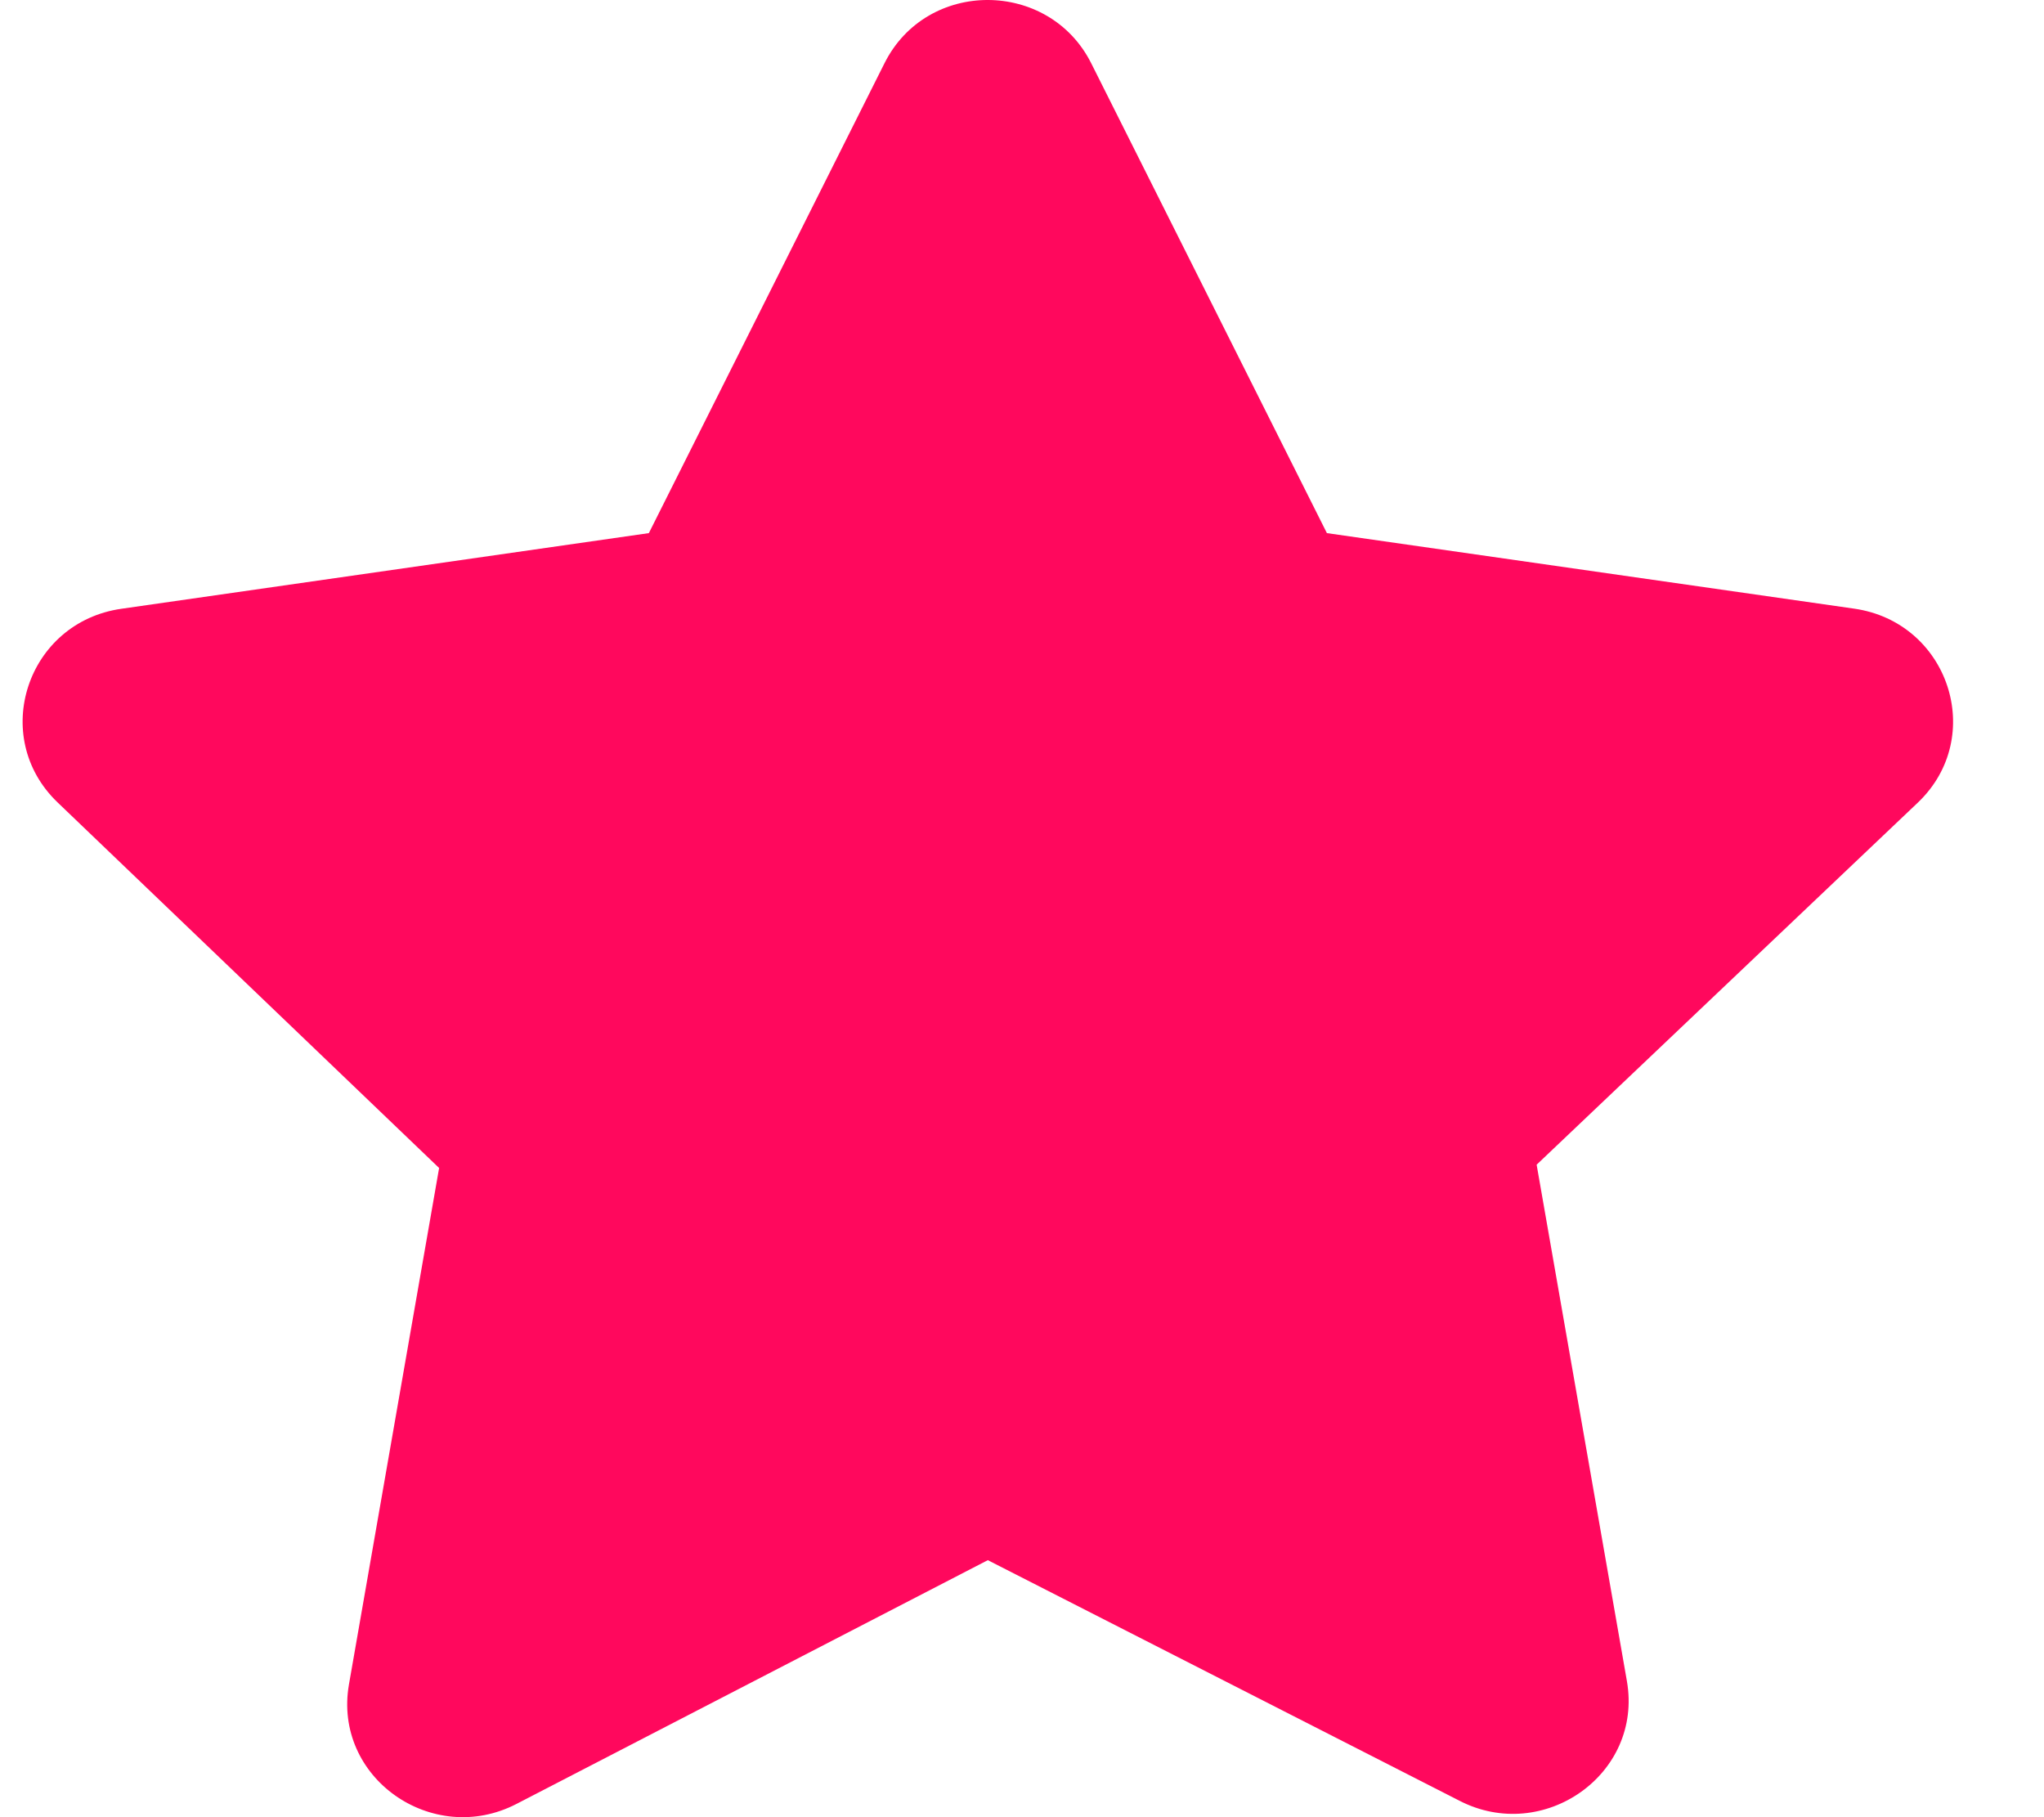 <svg width="18" height="16" viewBox="0 0 18 16" fill="none" xmlns="http://www.w3.org/2000/svg">
<path d="M9.609 0.556L11.685 4.694L16.328 5.359C17.161 5.478 17.495 6.487 16.891 7.065L13.532 10.255L14.327 14.802C14.47 15.624 13.59 16.236 12.852 15.855L8.699 13.737L4.547 15.884C3.808 16.265 2.93 15.653 3.073 14.831L3.867 10.284L0.507 7.065C-0.096 6.487 0.237 5.478 1.07 5.36L5.714 4.694L7.789 0.557C8.163 -0.19 9.238 -0.181 9.609 0.556Z" fill="#FF085D"/>
</svg>
